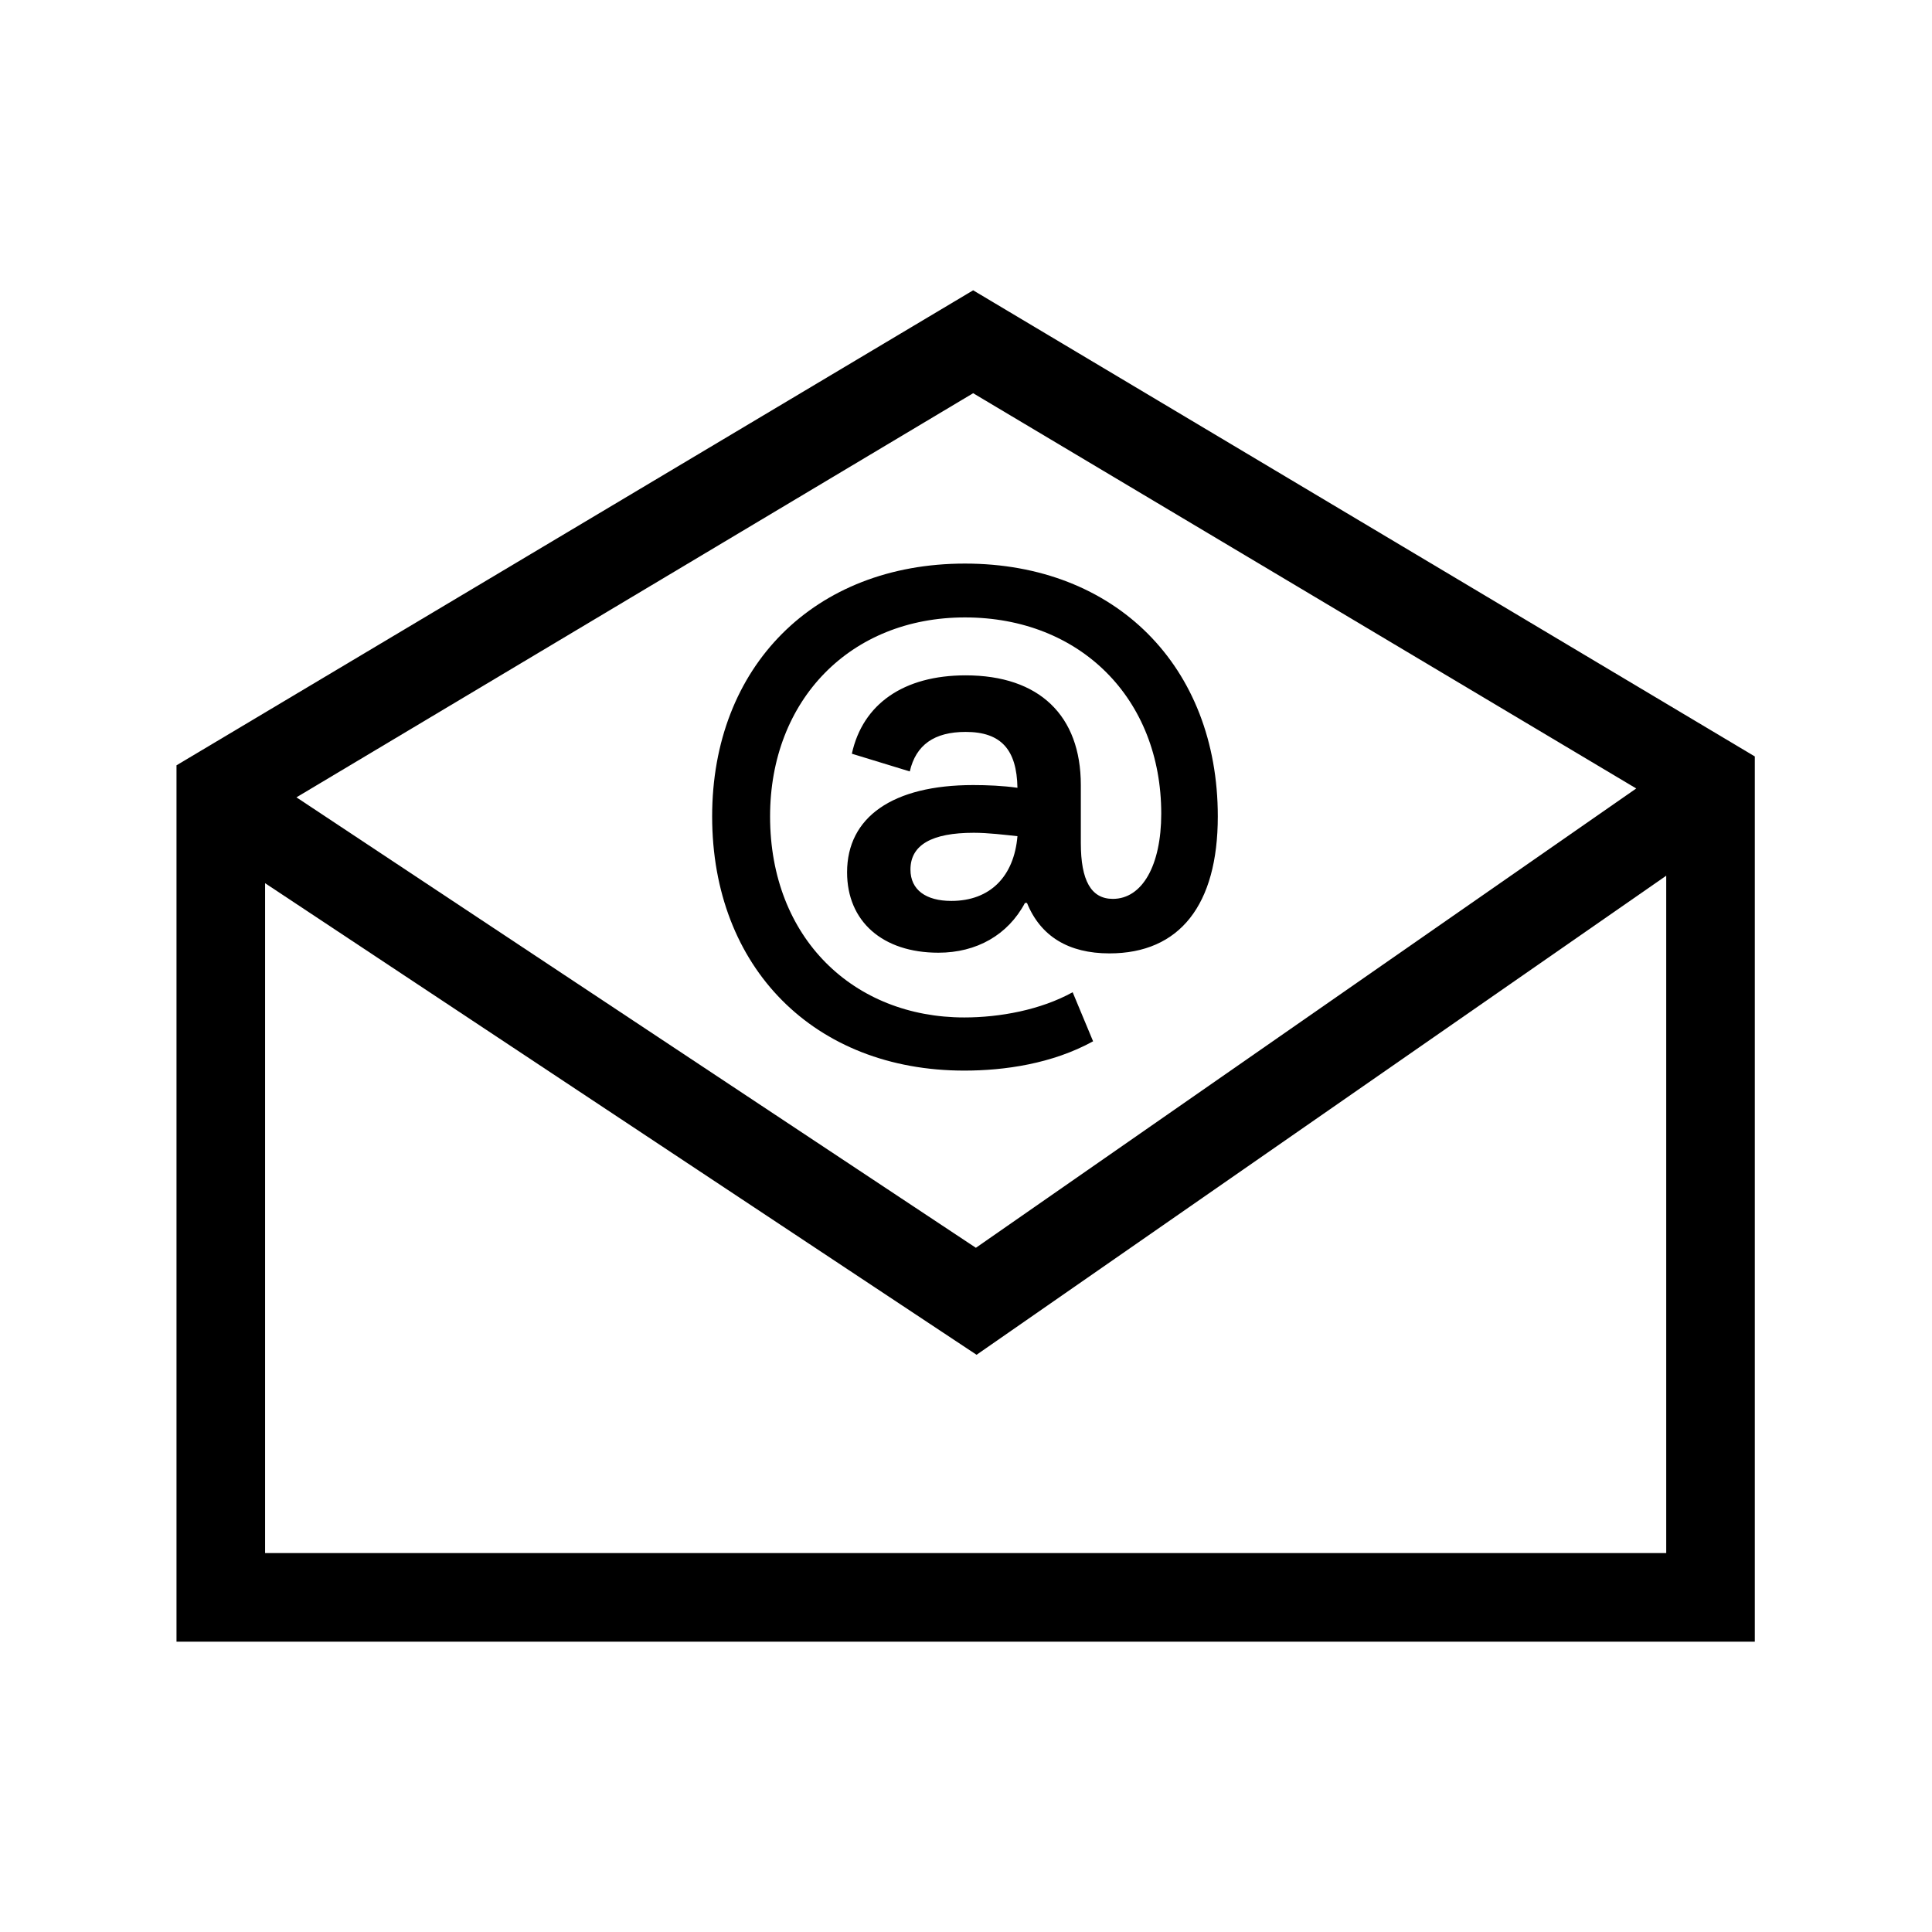 <?xml version="1.0" encoding="utf-8"?>
<!-- Generator: Adobe Illustrator 28.0.0, SVG Export Plug-In . SVG Version: 6.00 Build 0)  -->
<svg version="1.1" id="Mode_Isolation" xmlns="http://www.w3.org/2000/svg" xmlns:xlink="http://www.w3.org/1999/xlink" x="0px"
	 y="0px" viewBox="0 0 283.5 283.5" style="enable-background:new 0 0 283.5 283.5;" xml:space="preserve">
<g>
	<path d="M142.8,42.6L25.9,112.3v128.6h231.6V111L142.8,42.6z M142.8,57.7l97.3,58l-96.9,67.4L43.5,117L142.8,57.7z M244.5,227.9
		H38.9v-98.3l104.4,69.2l101.2-70.3V227.9z"/>
	<path d="M157.4,145.6c-4.7,2.6-10.7,3.7-15.9,3.7c-16.2,0-28.5-11.6-28.5-29.5c0-17.1,11.8-29.2,28.6-29.2
		c16.9,0,28.8,11.9,28.8,28.8c0,7.6-2.8,12.5-7.1,12.5c-3.2,0-4.7-2.7-4.7-8.2v-8.5c0-10.2-6.1-16.1-16.9-16.1
		c-9.1,0-15.1,4.2-16.7,11.5l8.5,2.6c0.9-3.9,3.6-5.8,8.2-5.8c5.2,0,7.5,2.6,7.6,8.2c-2.1-0.3-4.4-0.4-6.5-0.4
		c-11.8,0-18.5,4.7-18.5,12.8c0,7.2,5.2,11.8,13.4,11.8c5.6,0,10.2-2.6,12.7-7.3h0.3c2,4.9,6.1,7.4,12.1,7.4
		c10.3,0,15.9-7.1,15.9-20.1c0-22-15-37.1-37.1-37.1c-22.1,0-37.1,15.1-37.1,37.1c0,22.2,15,37.3,37,37.3c5.9,0,12.9-1,18.9-4.3
		L157.4,145.6z M139.6,132.2c-3.7,0-6-1.6-6-4.6c0-3.6,3.1-5.4,9.3-5.4c2.1,0,4.5,0.3,6.4,0.5C148.8,128.6,145.3,132.2,139.6,132.2z
		"/>
</g>
</svg>

